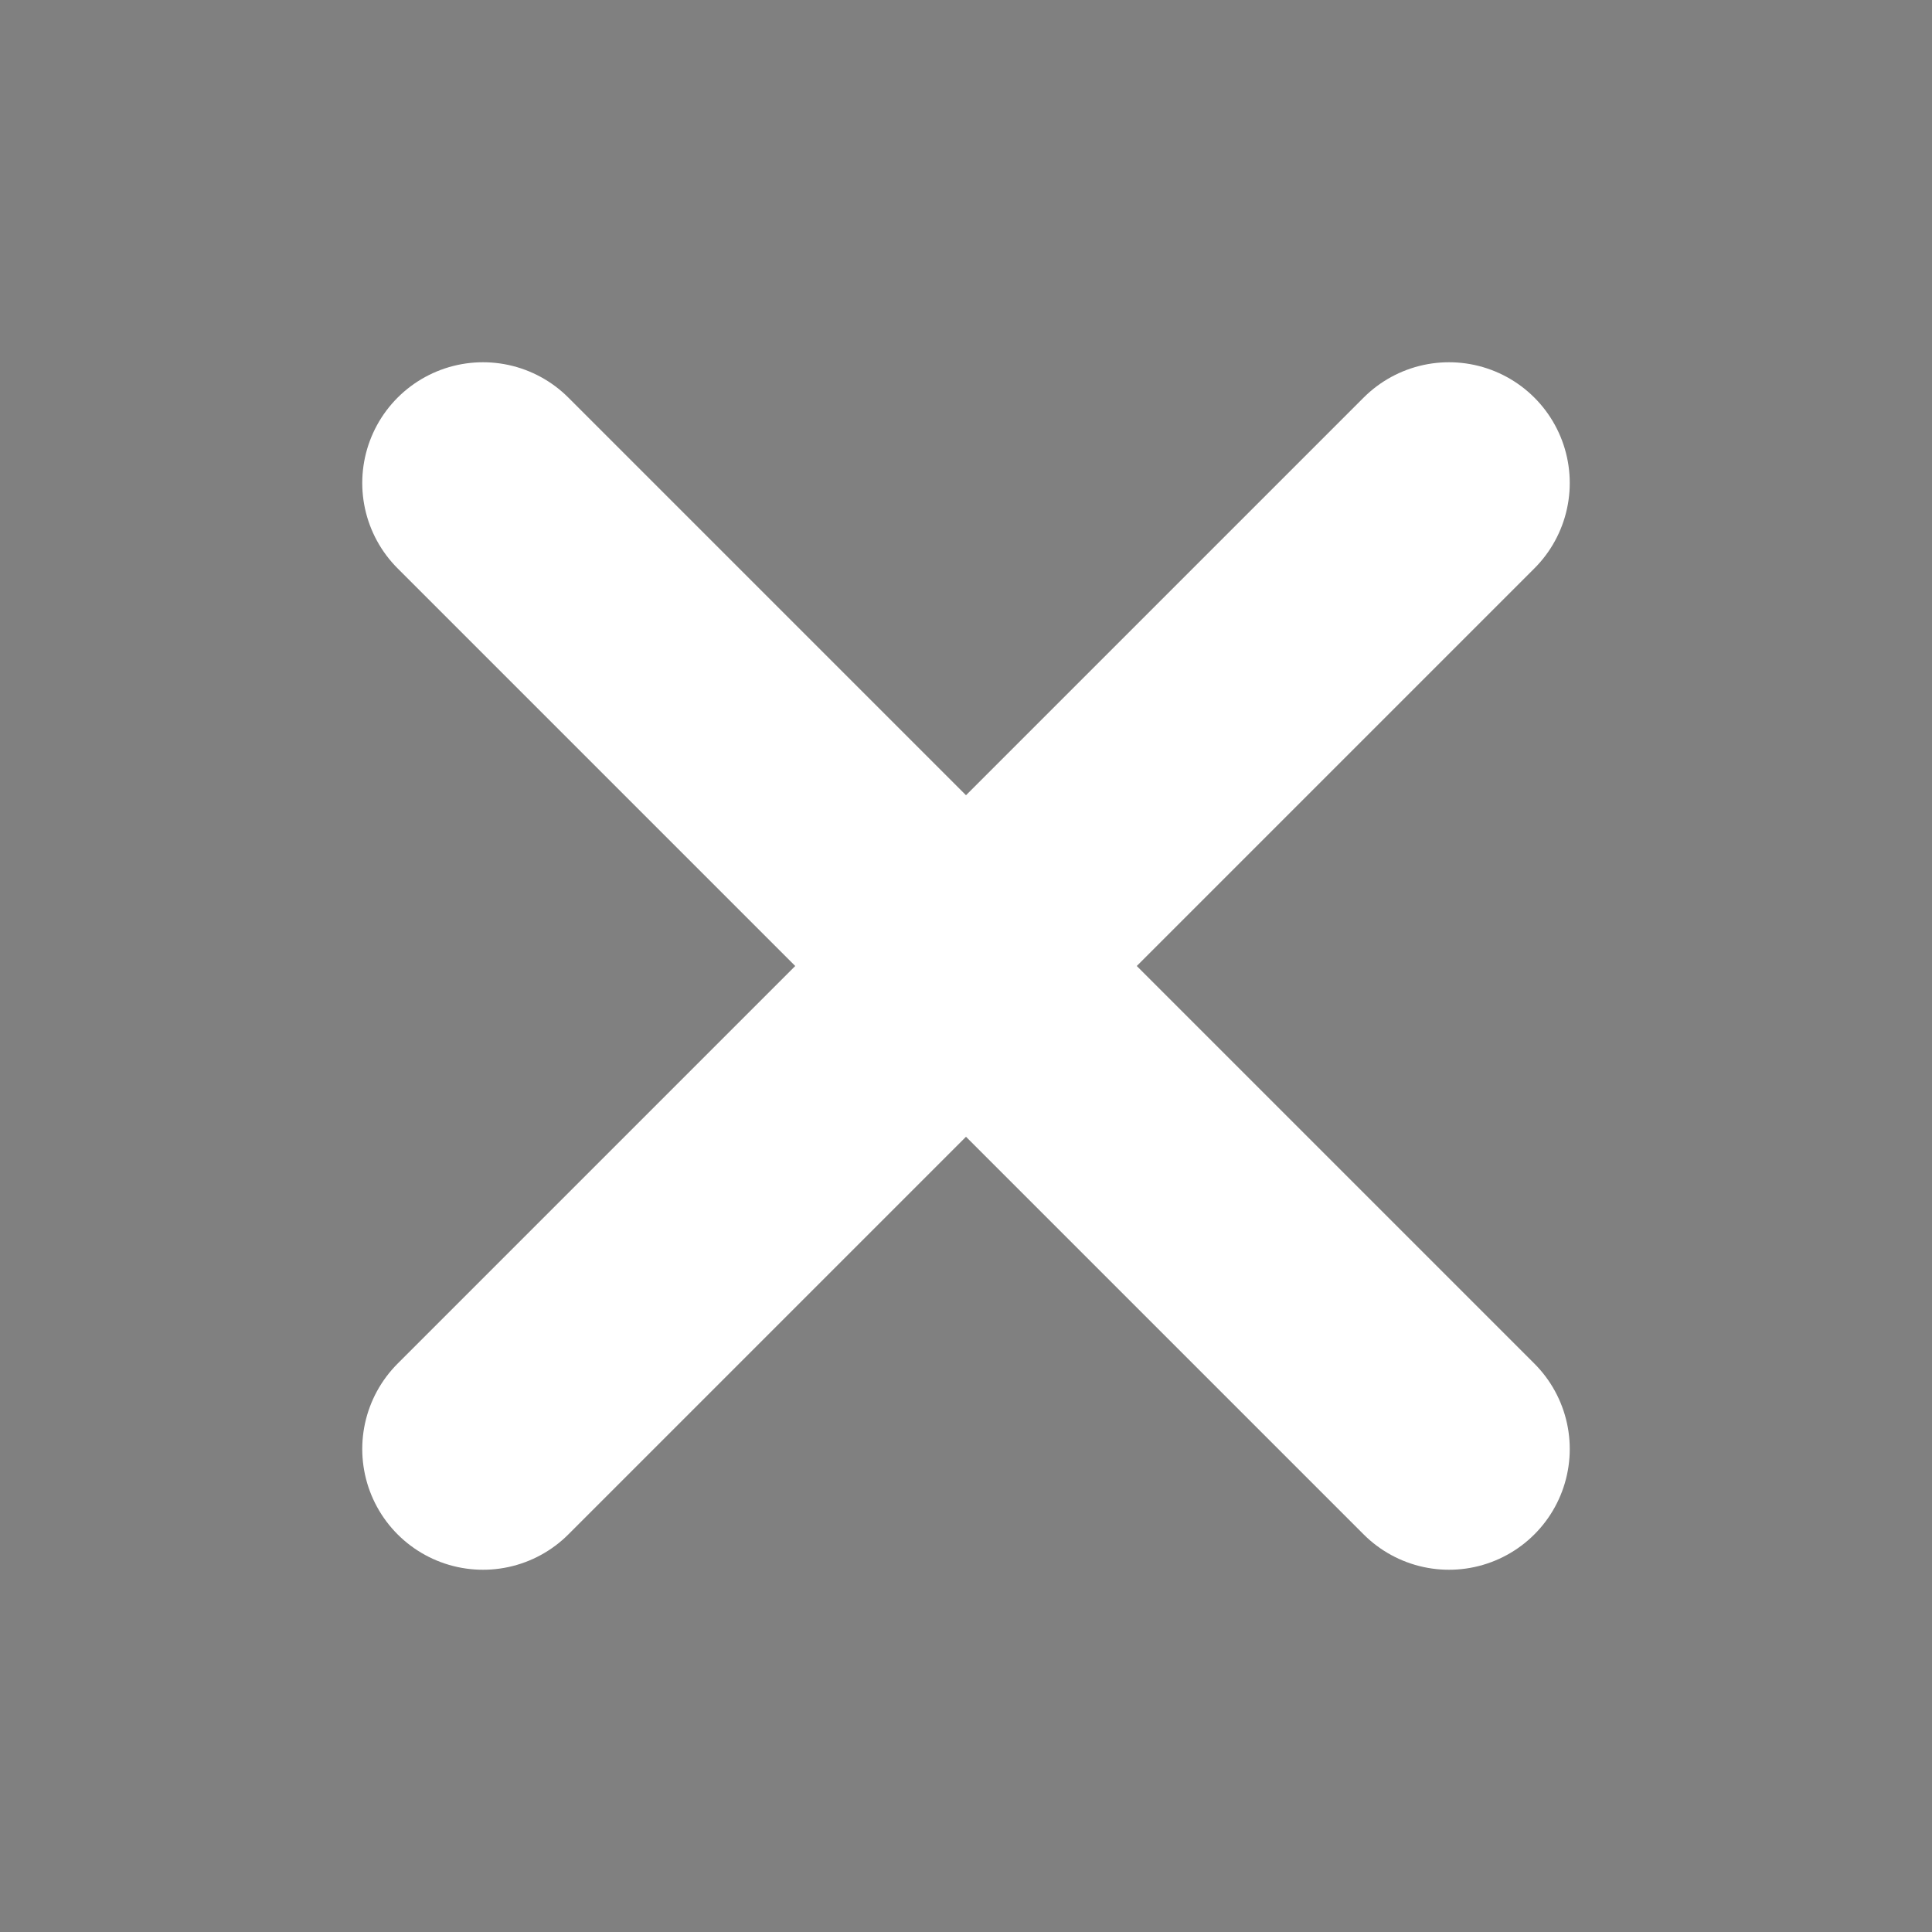 <svg xmlns="http://www.w3.org/2000/svg" viewBox="0 0 16 16">
  <rect x="0" y="0" width="16" height="16" fill="#808080" stroke="none"/>
  <path d="M12 4L4 12M4 4l8 8" stroke="#FFFFFF" stroke-width="2" stroke-linecap="round"/>
</svg>

